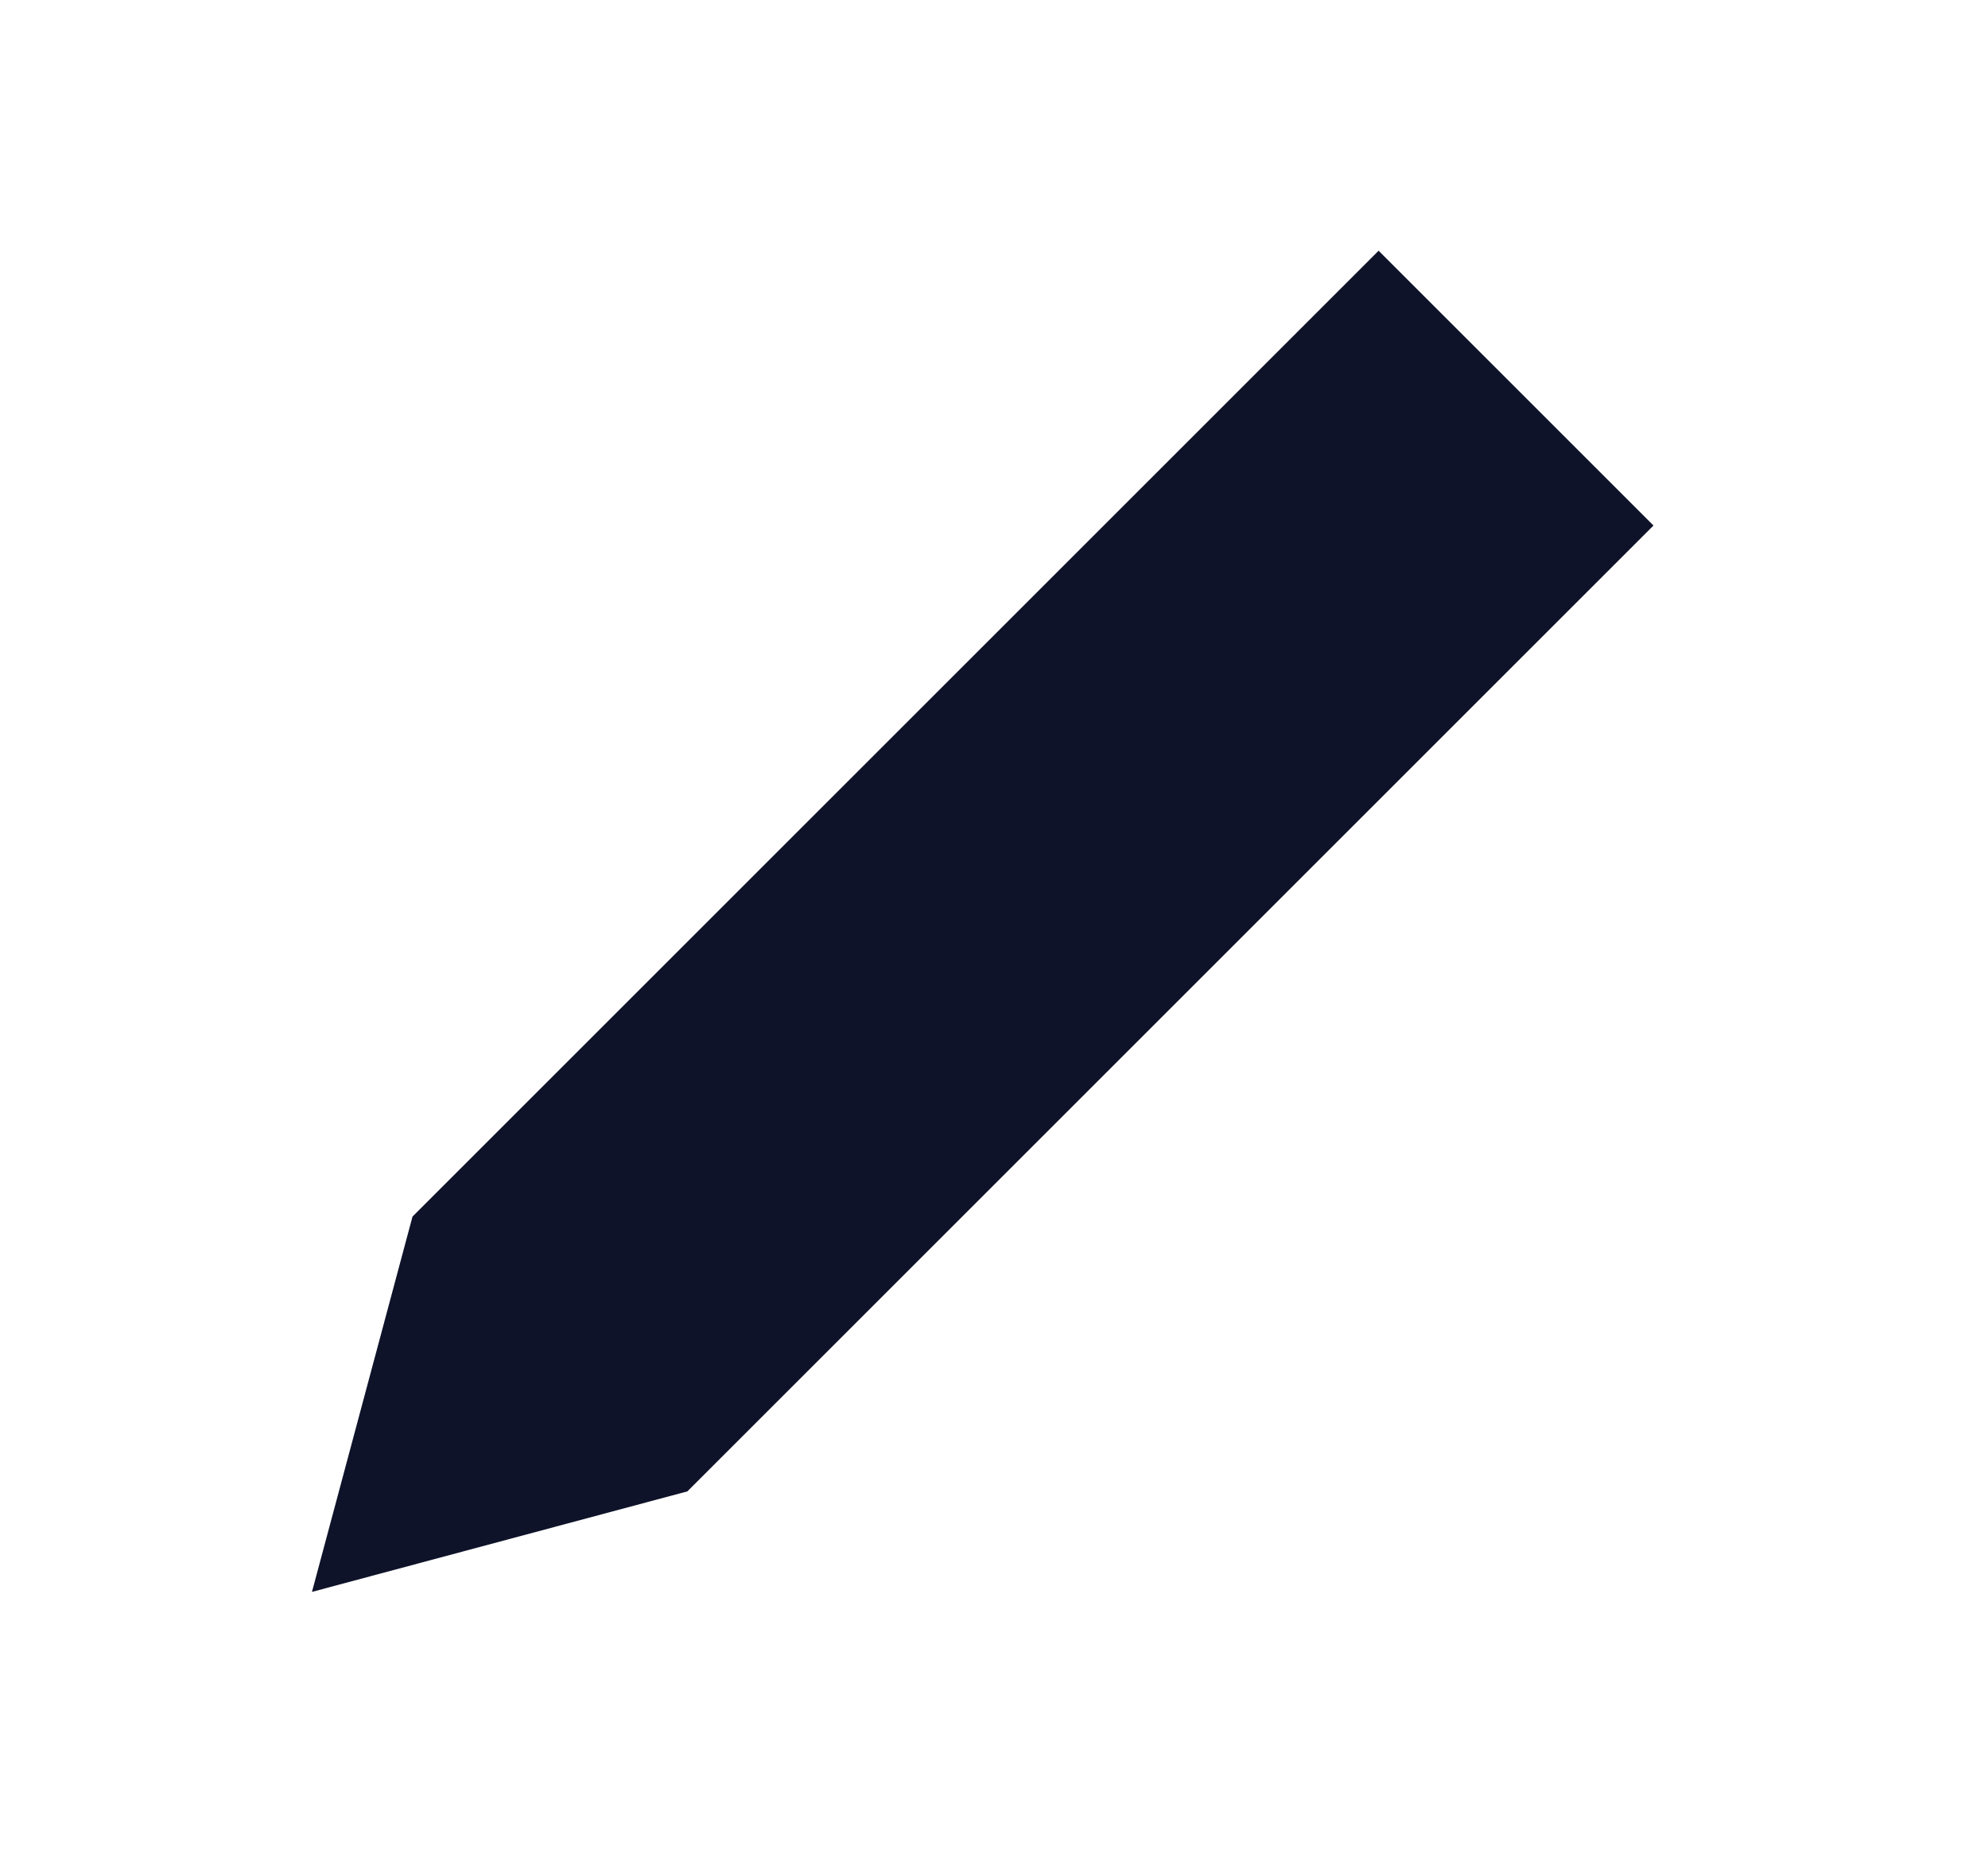 <svg width="52" height="49" viewBox="0 0 52 49" fill="none" xmlns="http://www.w3.org/2000/svg">
<g clip-path="url(#clip0_5_1321)">
<g clip-path="url(#clip1_5_1321)">
<path d="M36.06 6.56L10.79 31.83L8.16 41.65L17.98 39.02L43.25 13.75L36.06 6.56Z" fill="#0E1329"/>
</g>
</g>
<defs>
<clipPath id="clip0_5_1321">
<rect width="51.41" height="48.21" fill="white"/>
</clipPath>
<clipPath id="clip1_5_1321">
<rect width="51.41" height="48.21" fill="white"/>
</clipPath>
</defs>
</svg>
